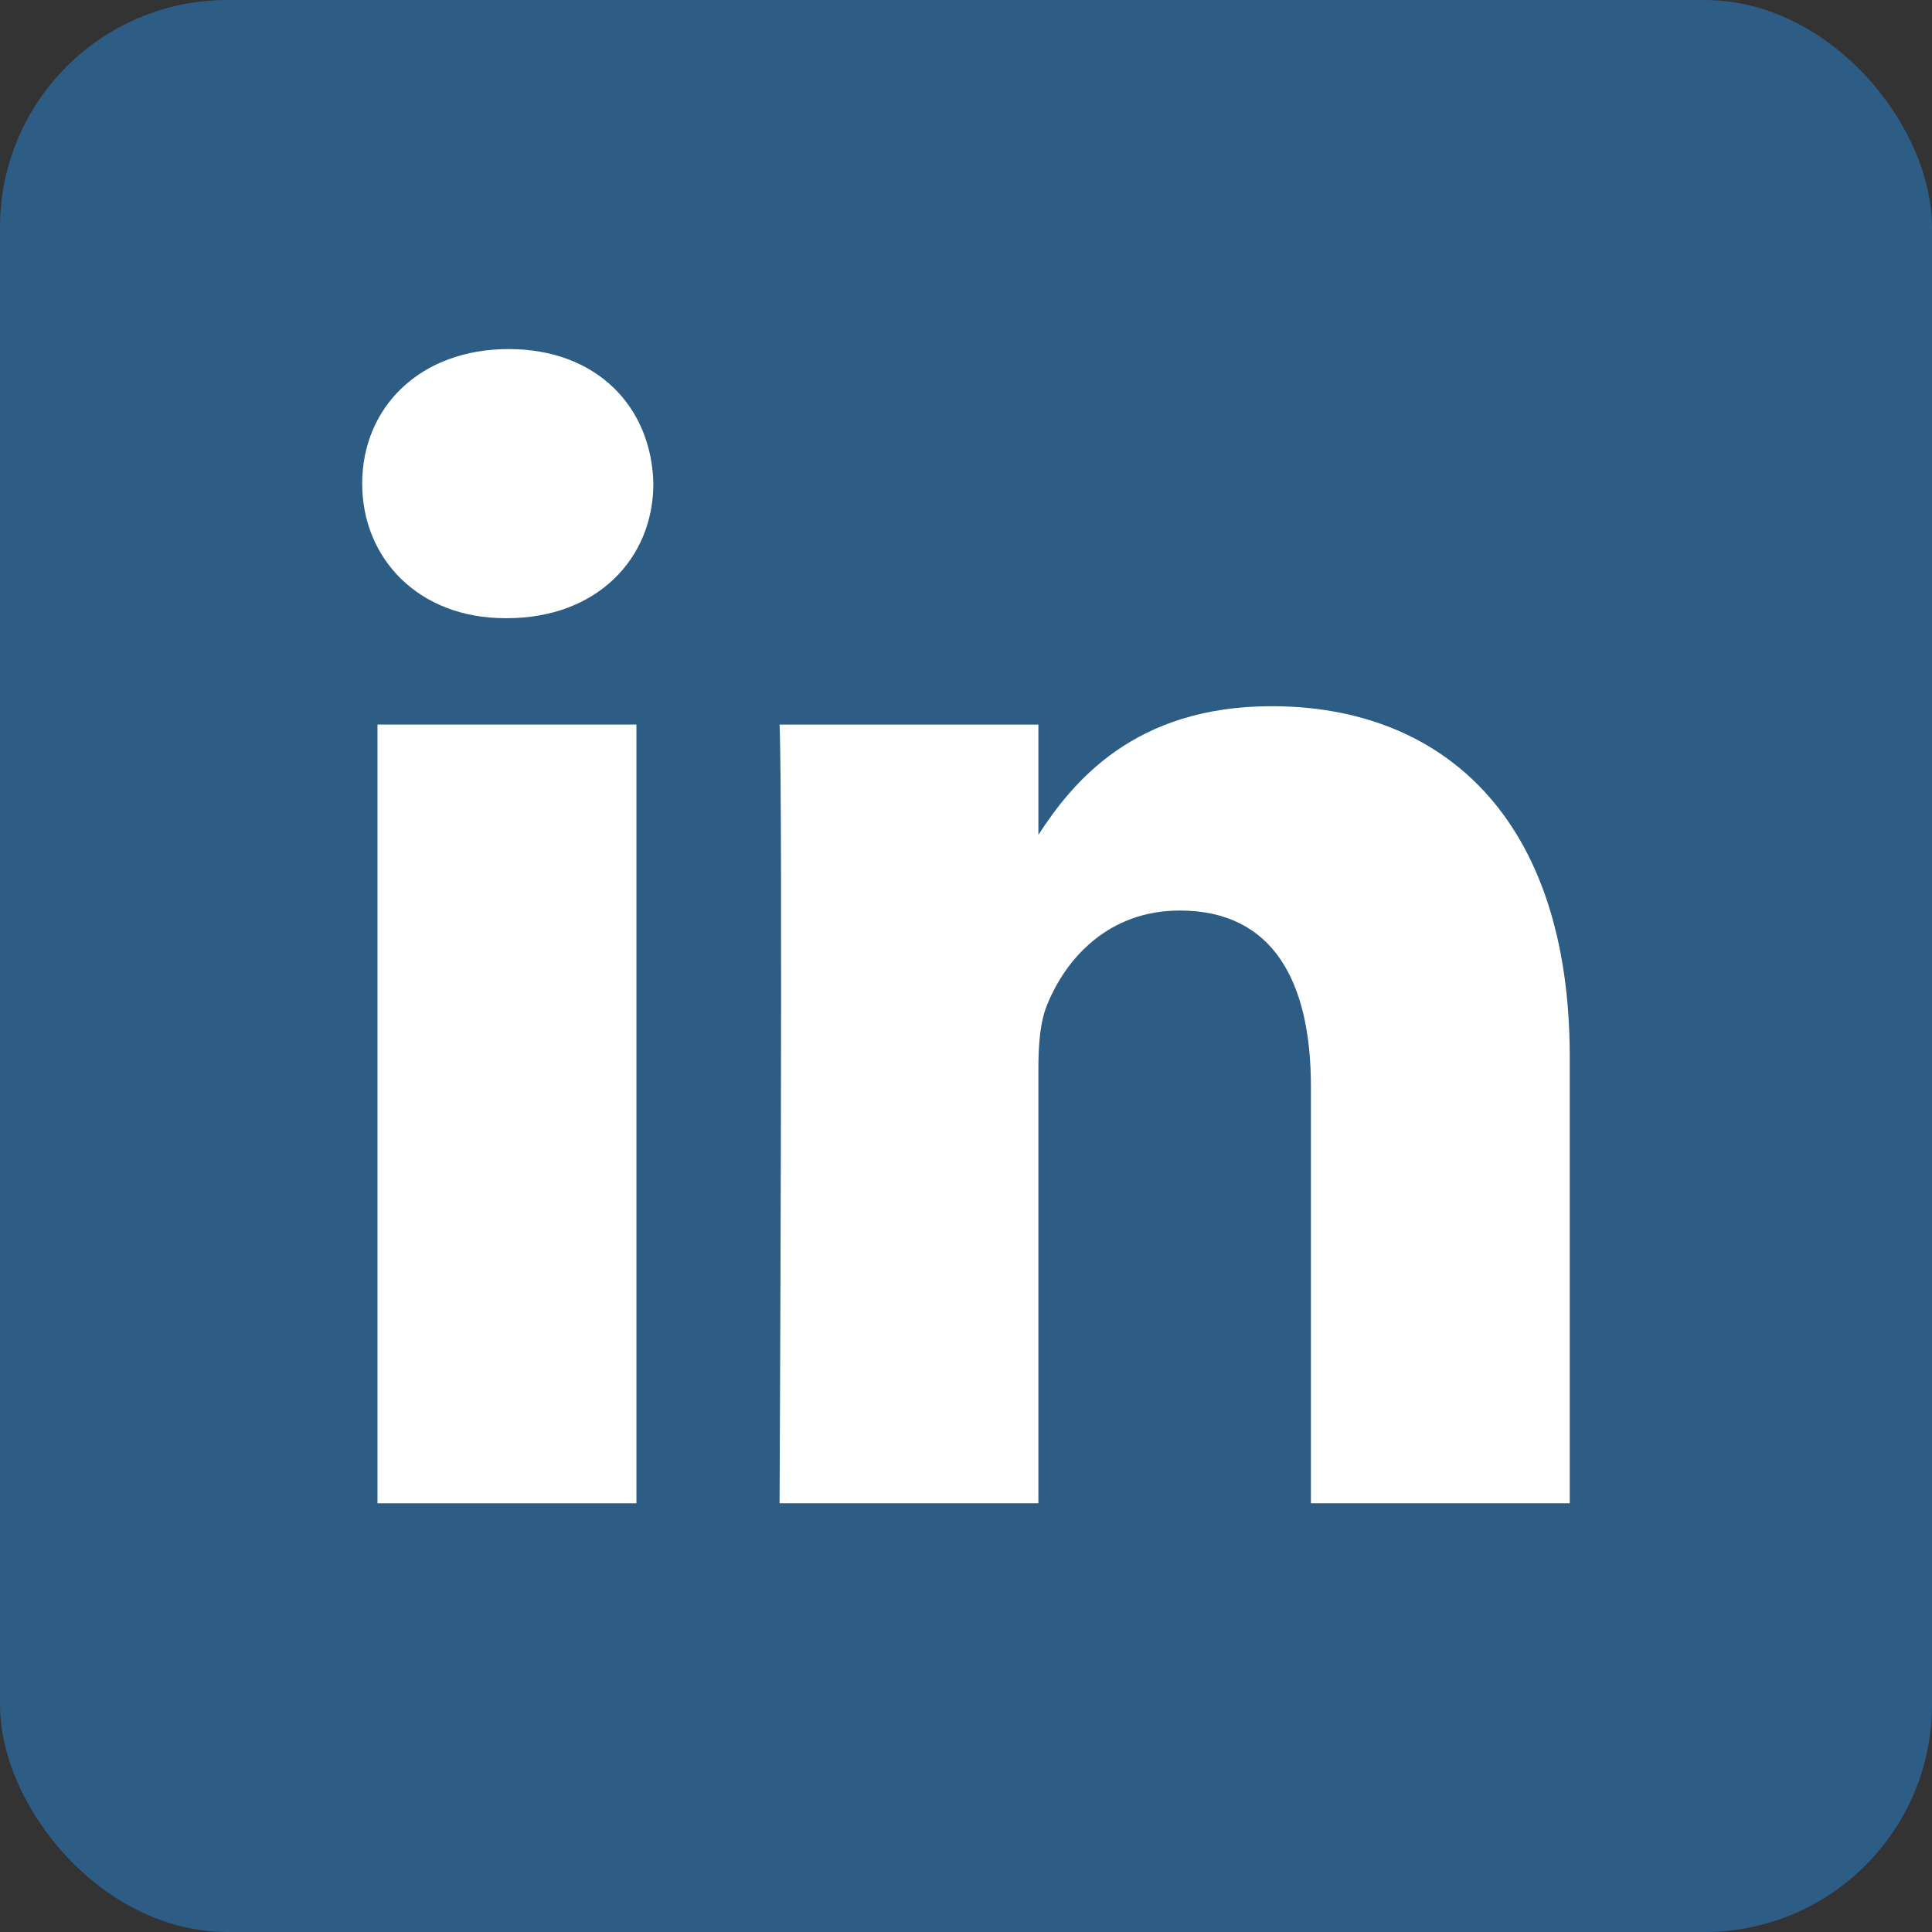 <svg width="34" height="34" viewBox="0 0 34 34" fill="none" xmlns="http://www.w3.org/2000/svg">
<rect x="0" y="0" width="34" height="34" fill="#333333" stroke="none"/>
<rect width="34" height="34" rx="4" fill="#2D5C85"/>
<path d="M11.2 12.751H6.643V26.456H11.2V12.751Z" fill="white"/>
<path d="M8.951 6.143C7.393 6.143 6.374 7.167 6.374 8.511C6.374 9.826 7.362 10.879 8.891 10.879H8.921C10.509 10.879 11.498 9.826 11.498 8.511C11.469 7.167 10.509 6.143 8.951 6.143Z" fill="white"/>
<path d="M22.38 12.428C19.963 12.428 18.881 13.758 18.274 14.691V12.751H13.719C13.78 14.036 13.719 26.456 13.719 26.456H18.274V18.802C18.274 18.392 18.304 17.983 18.425 17.69C18.753 16.872 19.503 16.024 20.762 16.024C22.41 16.024 23.07 17.281 23.07 19.123V26.456H27.625V18.597C27.625 14.387 25.378 12.428 22.38 12.428Z" fill="white"/>
</svg>
